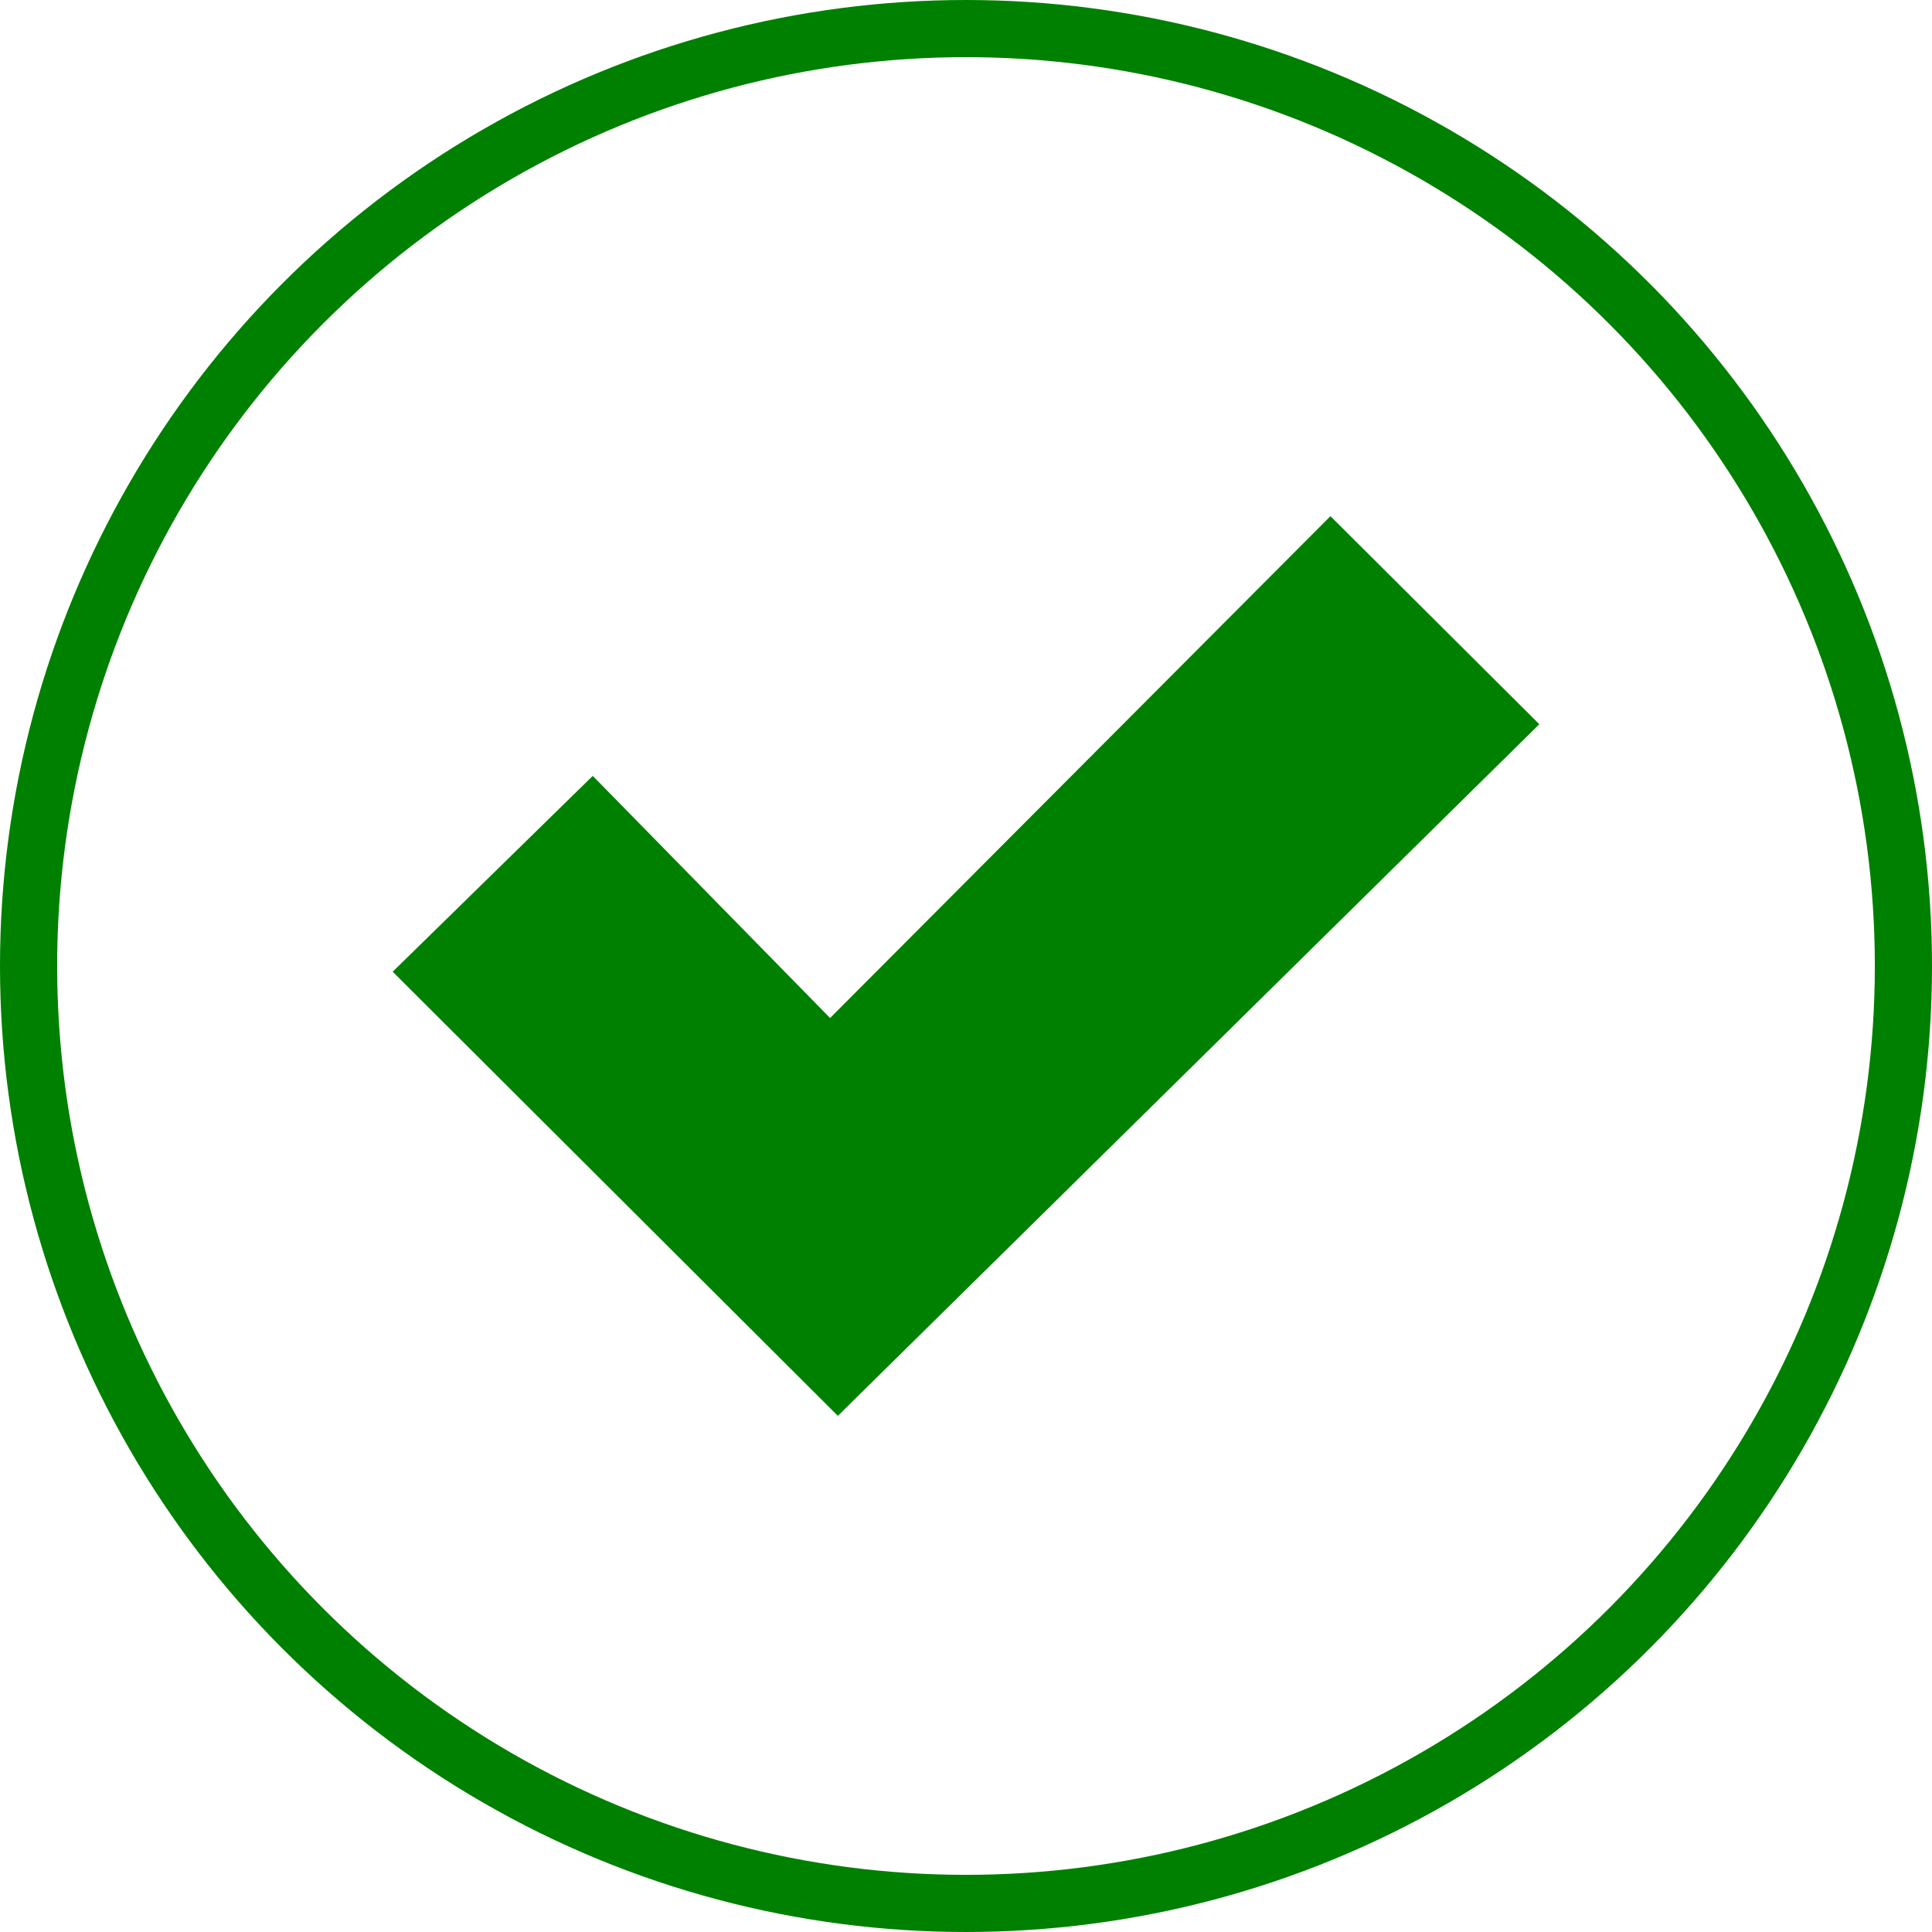<svg xmlns="http://www.w3.org/2000/svg" viewBox="0 0 169 169"><defs><style>.cls-1{fill:green;}.cls-2{fill:none;stroke:green;stroke-miterlimit:10;stroke-width:5px;}</style></defs><g id="Livello_2" data-name="Livello 2"><g id="Livello_1-2" data-name="Livello 1"><path class="cls-1" d="M73.29,123.85,34.35,85l17.5-17.13L72.61,89.05l43.77-43.9,18.27,18.2Z"/><circle class="cls-2" cx="84.5" cy="84.5" r="82"/></g></g></svg>